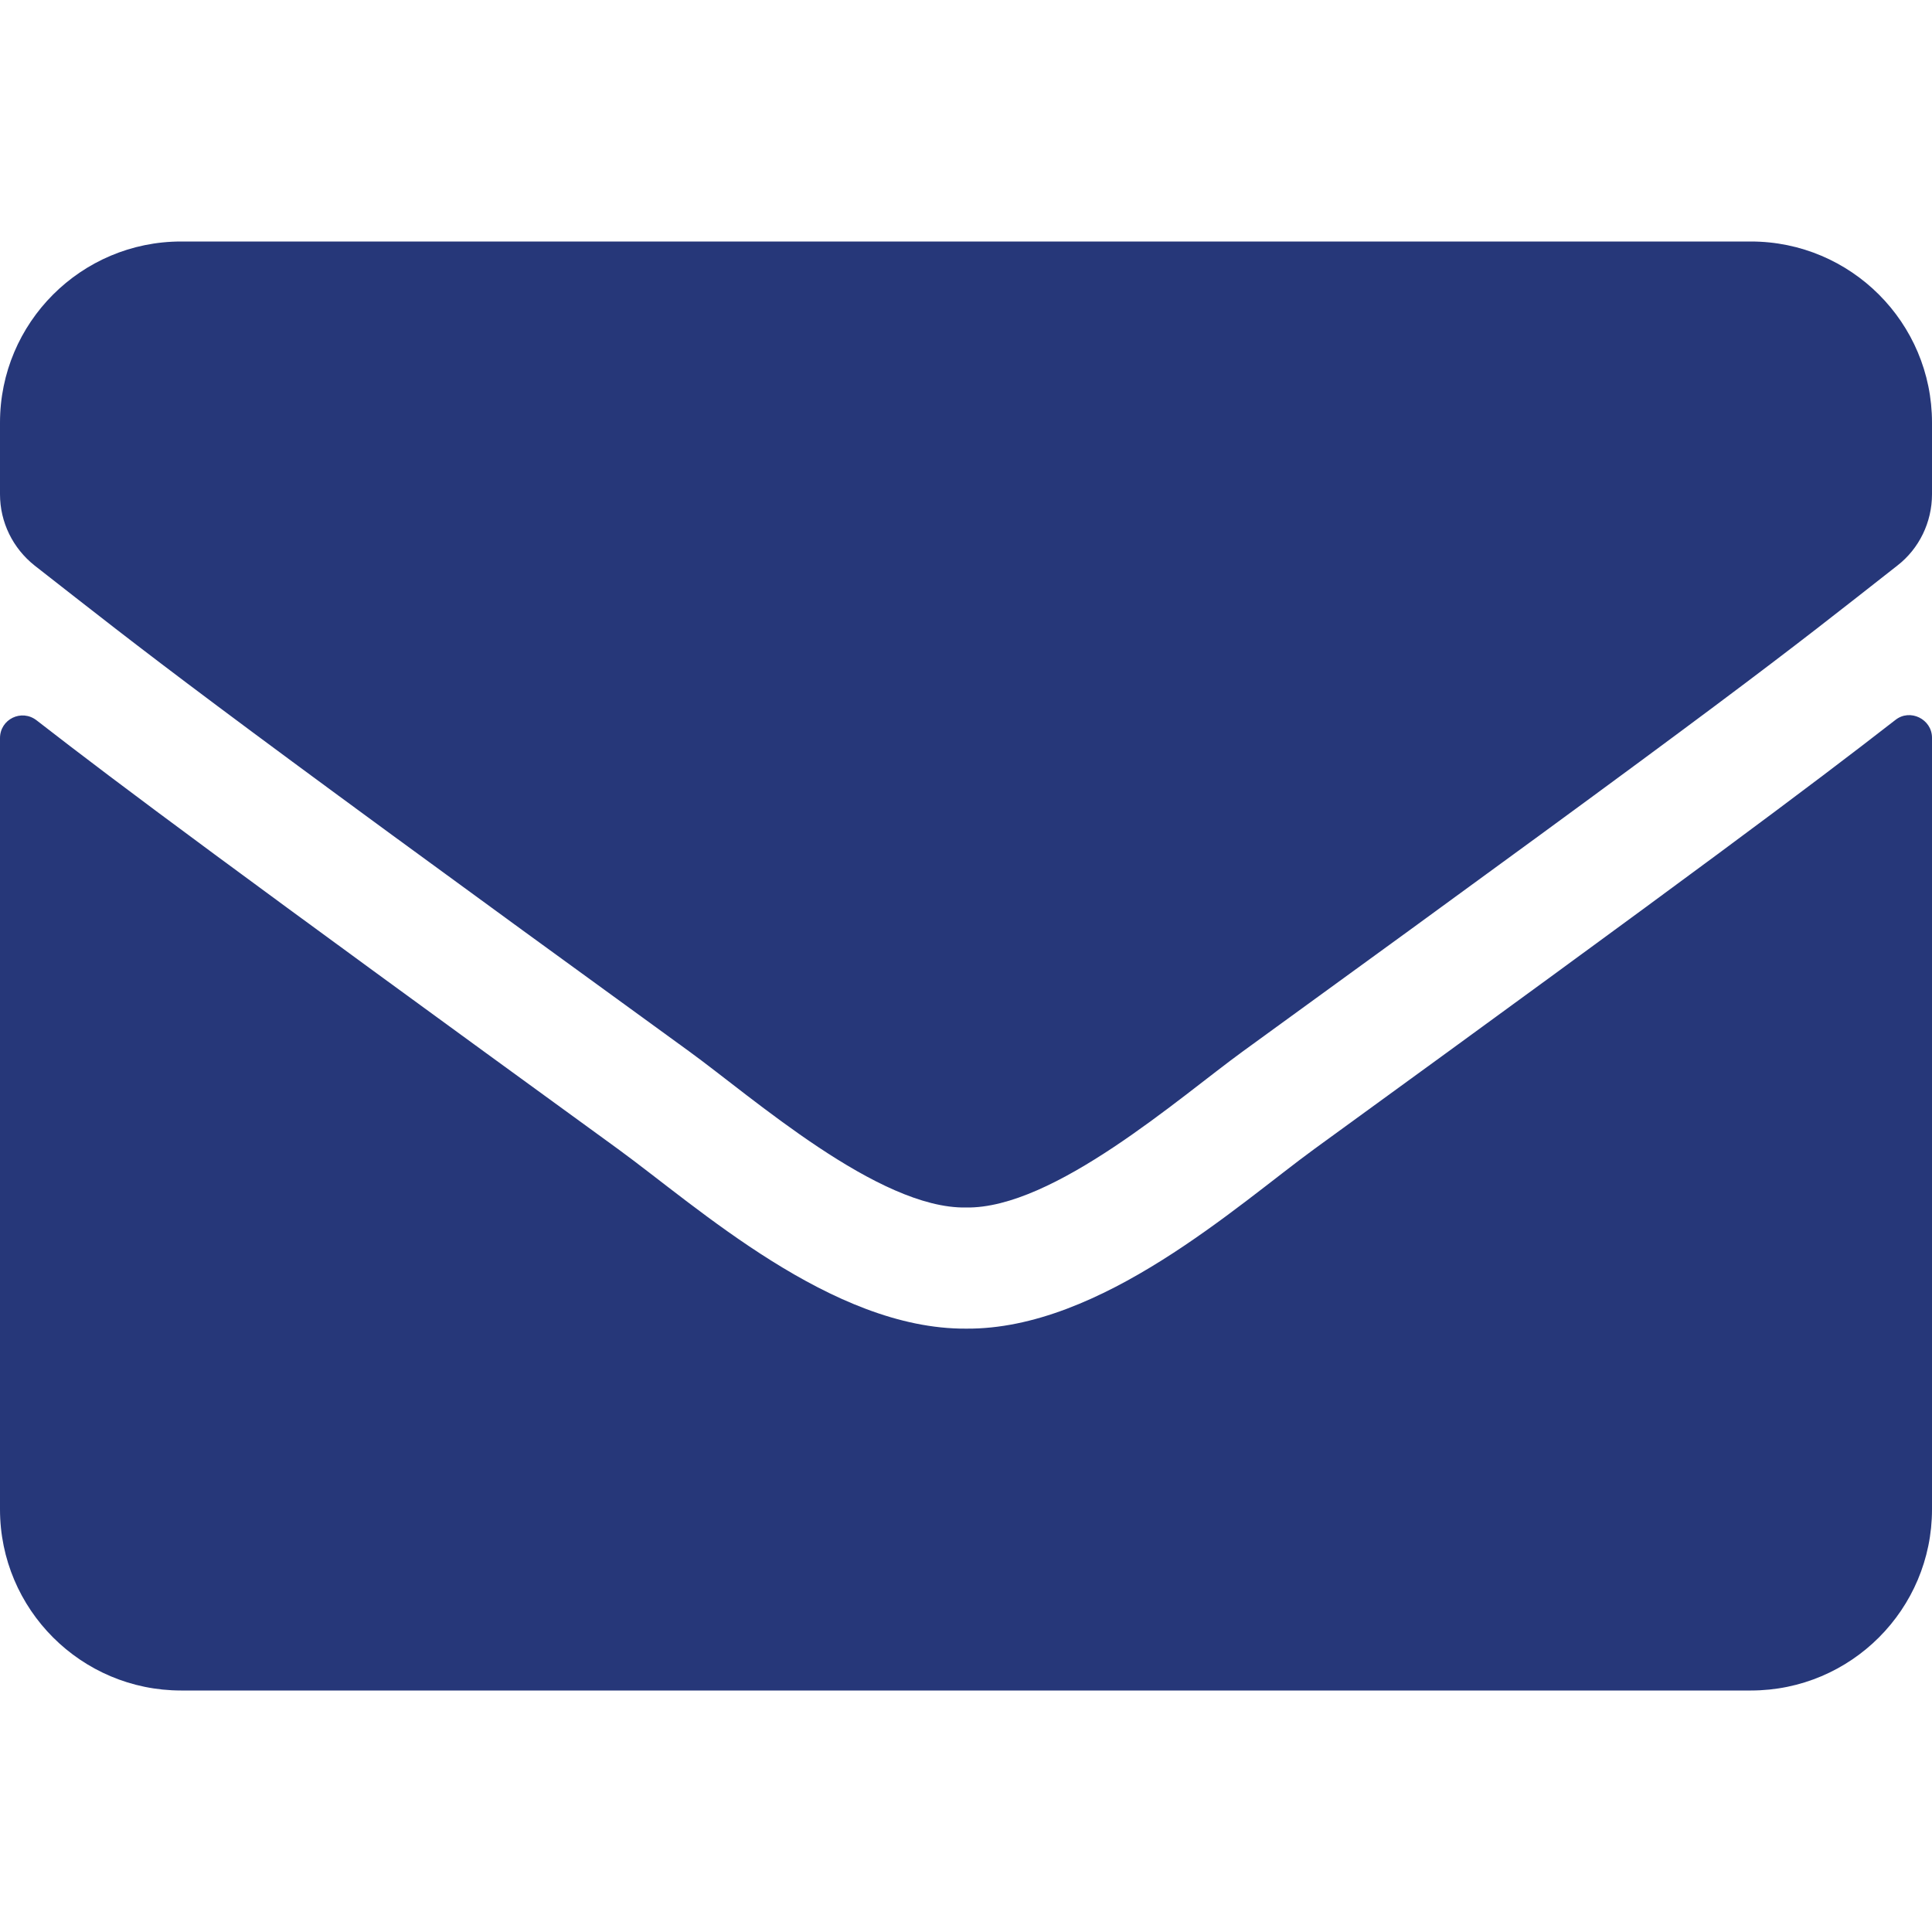 <svg xmlns="http://www.w3.org/2000/svg" width="20" height="20" viewBox="0 0 20 20"><path fill="#263779" d="M19.621,7.453 C19.773,7.332 20,7.445 20,7.637 L20,15.625 C20,16.66 19.16,17.5 18.125,17.5 L1.875,17.5 C0.84,17.5 0,16.66 0,15.625 L0,7.641 C0,7.445 0.223,7.336 0.379,7.457 C1.254,8.137 2.414,9 6.398,11.895 C7.223,12.496 8.613,13.762 10,13.754 C11.395,13.766 12.812,12.473 13.605,11.895 C17.59,9 18.746,8.133 19.621,7.453 Z M10,12.5 C10.906,12.516 12.211,11.359 12.867,10.883 C18.051,7.121 18.445,6.793 19.641,5.855 C19.867,5.68 20,5.406 20,5.117 L20,4.375 C20,3.34 19.16,2.5 18.125,2.5 L1.875,2.5 C0.84,2.5 0,3.34 0,4.375 L0,5.117 C0,5.406 0.133,5.676 0.359,5.855 C1.555,6.789 1.949,7.121 7.133,10.883 C7.789,11.359 9.094,12.516 10,12.5 Z"></path></svg>